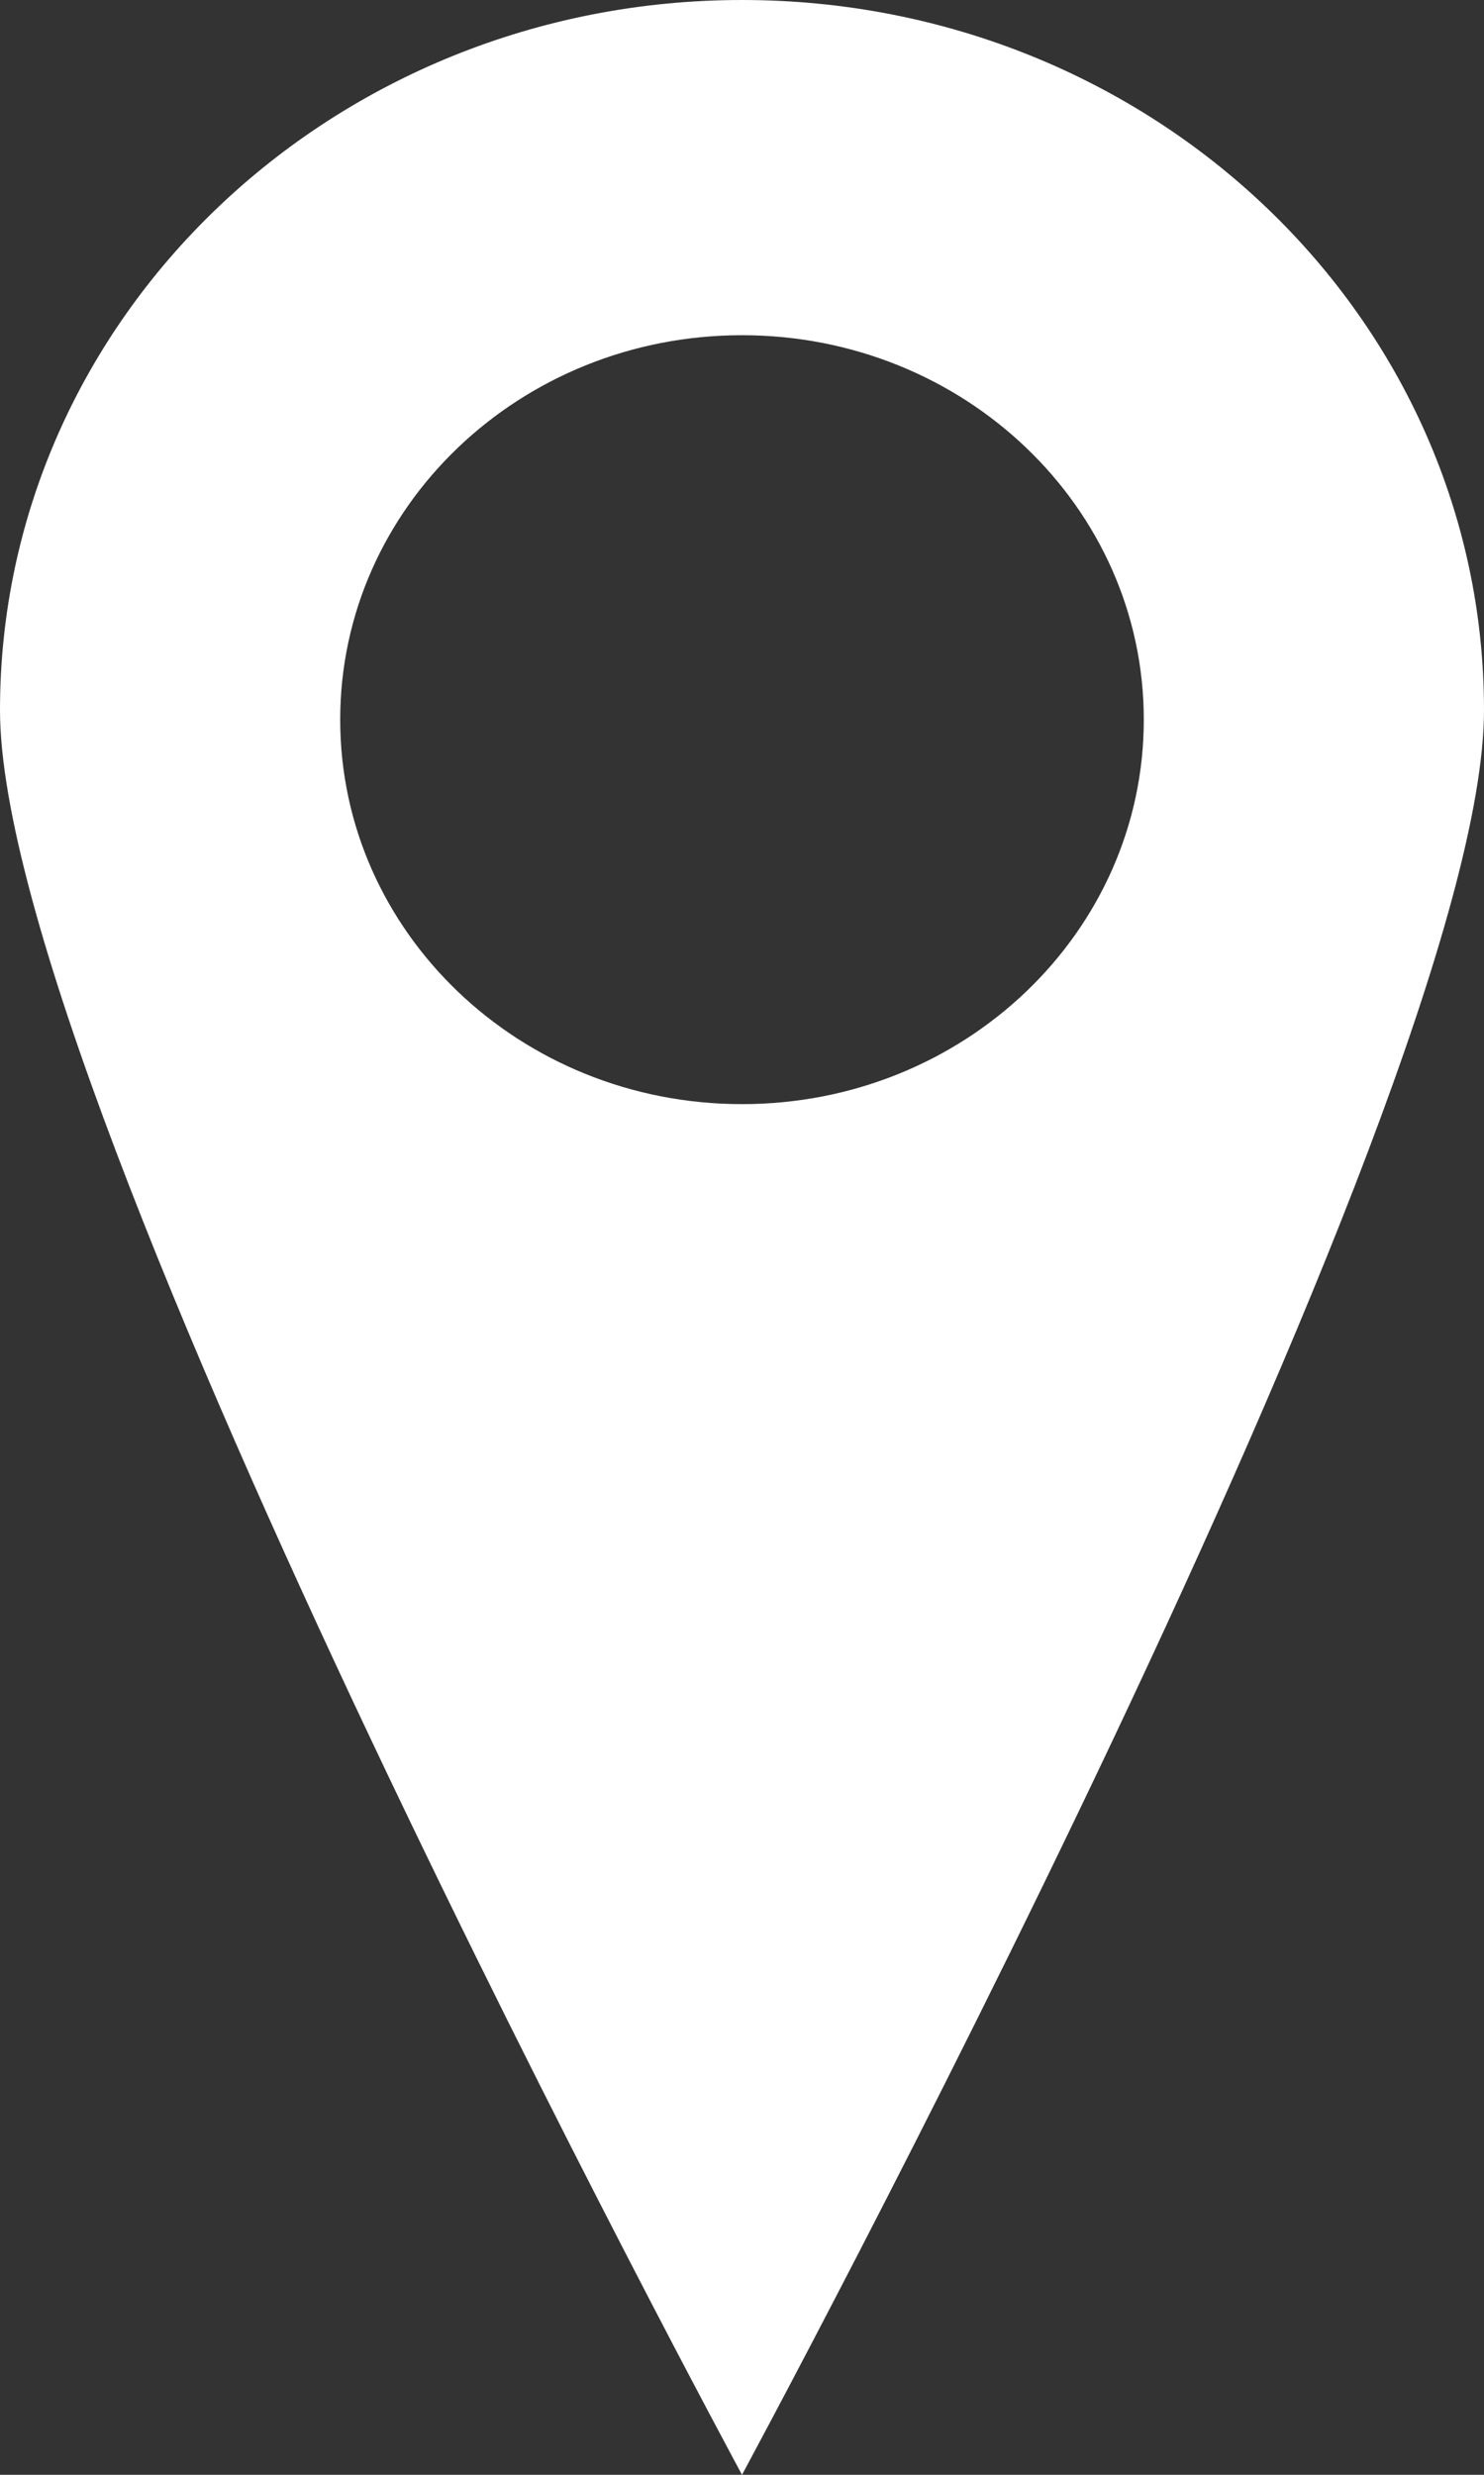 <?xml version="1.0" encoding="UTF-8"?> <svg xmlns="http://www.w3.org/2000/svg" width="12" height="20" viewBox="0 0 12 20" fill="none"><rect x="0" y="0" width="12" height="20" fill="#333333" stroke="none"/><path d="M6 0C2.688 0 0 2.567 0 5.738C0 8.909 6 20 6 20C6 20 12 8.909 12 5.738C12 2.567 9.316 0 6 0ZM6 8.923C4.204 8.923 2.751 7.533 2.751 5.816C2.751 4.099 4.204 2.709 6 2.709C7.796 2.709 9.249 4.099 9.249 5.816C9.249 7.533 7.796 8.923 6 8.923Z" fill="white"></path></svg> 
